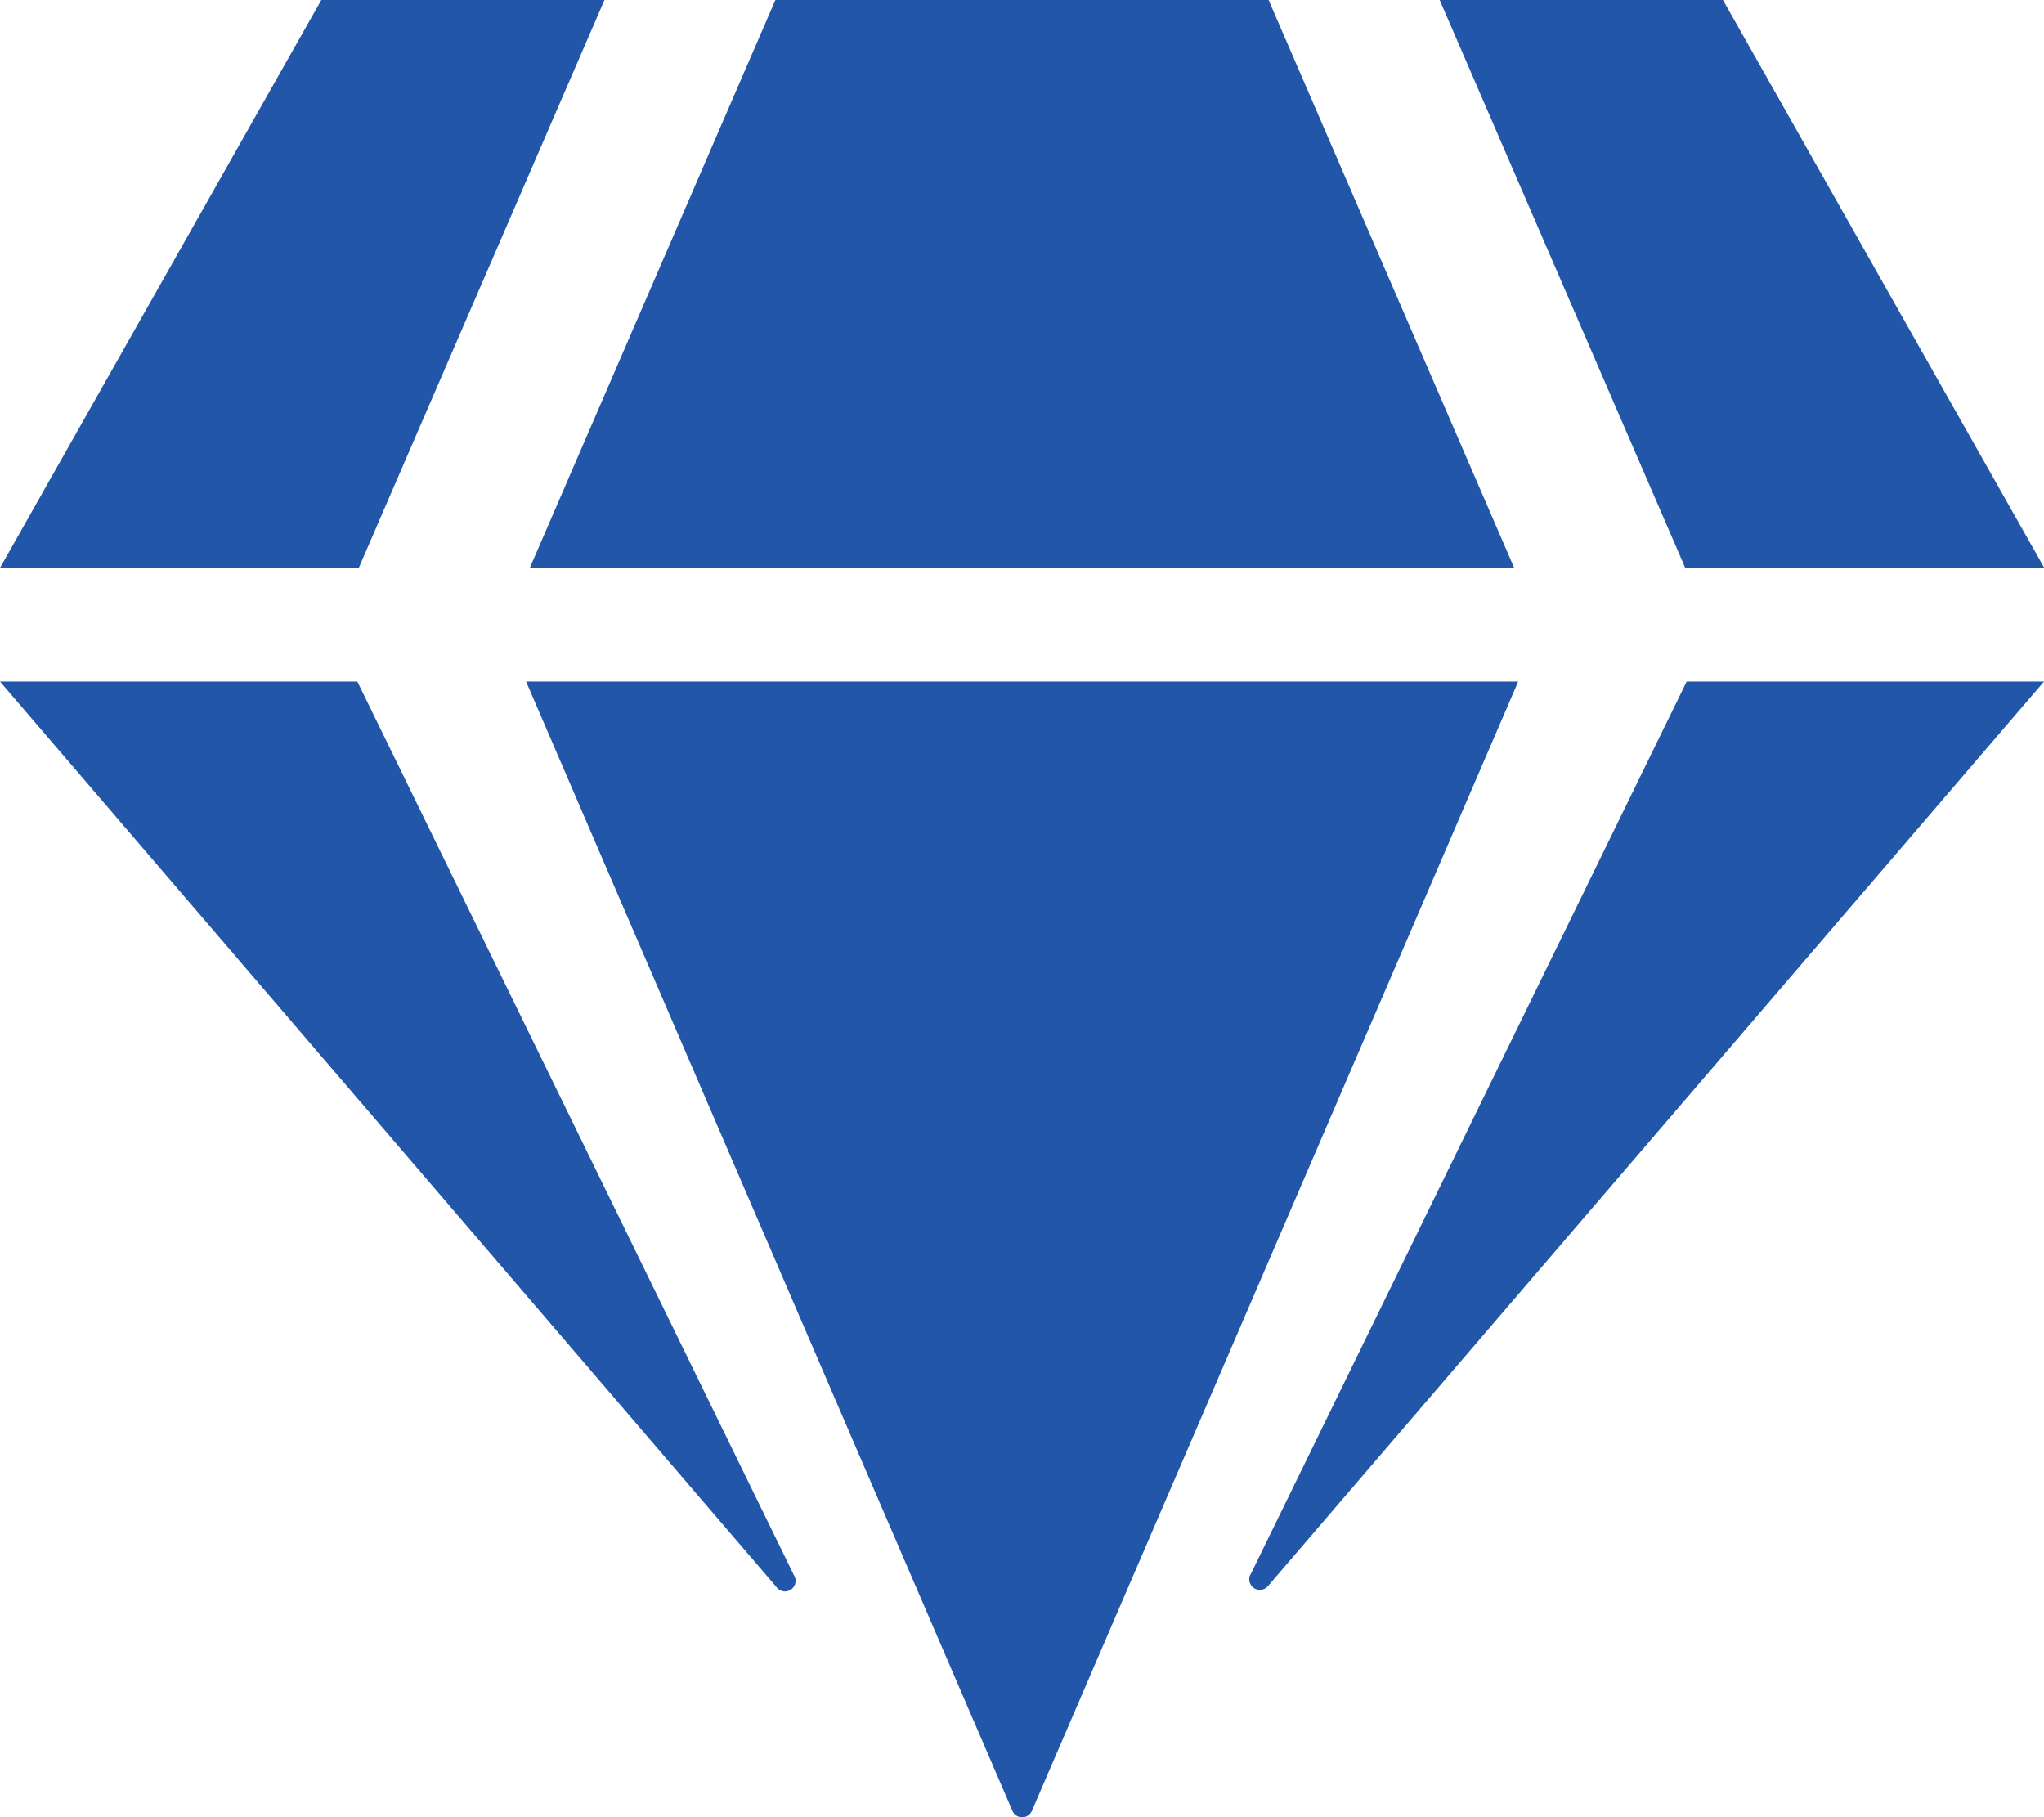 <svg xmlns="http://www.w3.org/2000/svg" width="57.892" height="51.46" viewBox="0 0 57.892 51.46">
  <path id="Icon_awesome-gem" data-name="Icon awesome-gem" d="M48.8,0l9.1,16.081H47.731L40.776,0ZM35.931,0l6.955,16.081H15.006L21.961,0ZM9.1,0h8.02L10.161,16.081H0ZM0,19.3H10.121l12.362,25.3a.3.3,0,0,1-.5.332Zm14.9,0H43L29.227,51.279a.3.3,0,0,1-.553,0Zm20.513,25.3L47.771,19.3H57.892L35.911,44.917a.3.3,0,0,1-.5-.322Z" fill="#2256a9"/>
</svg>
